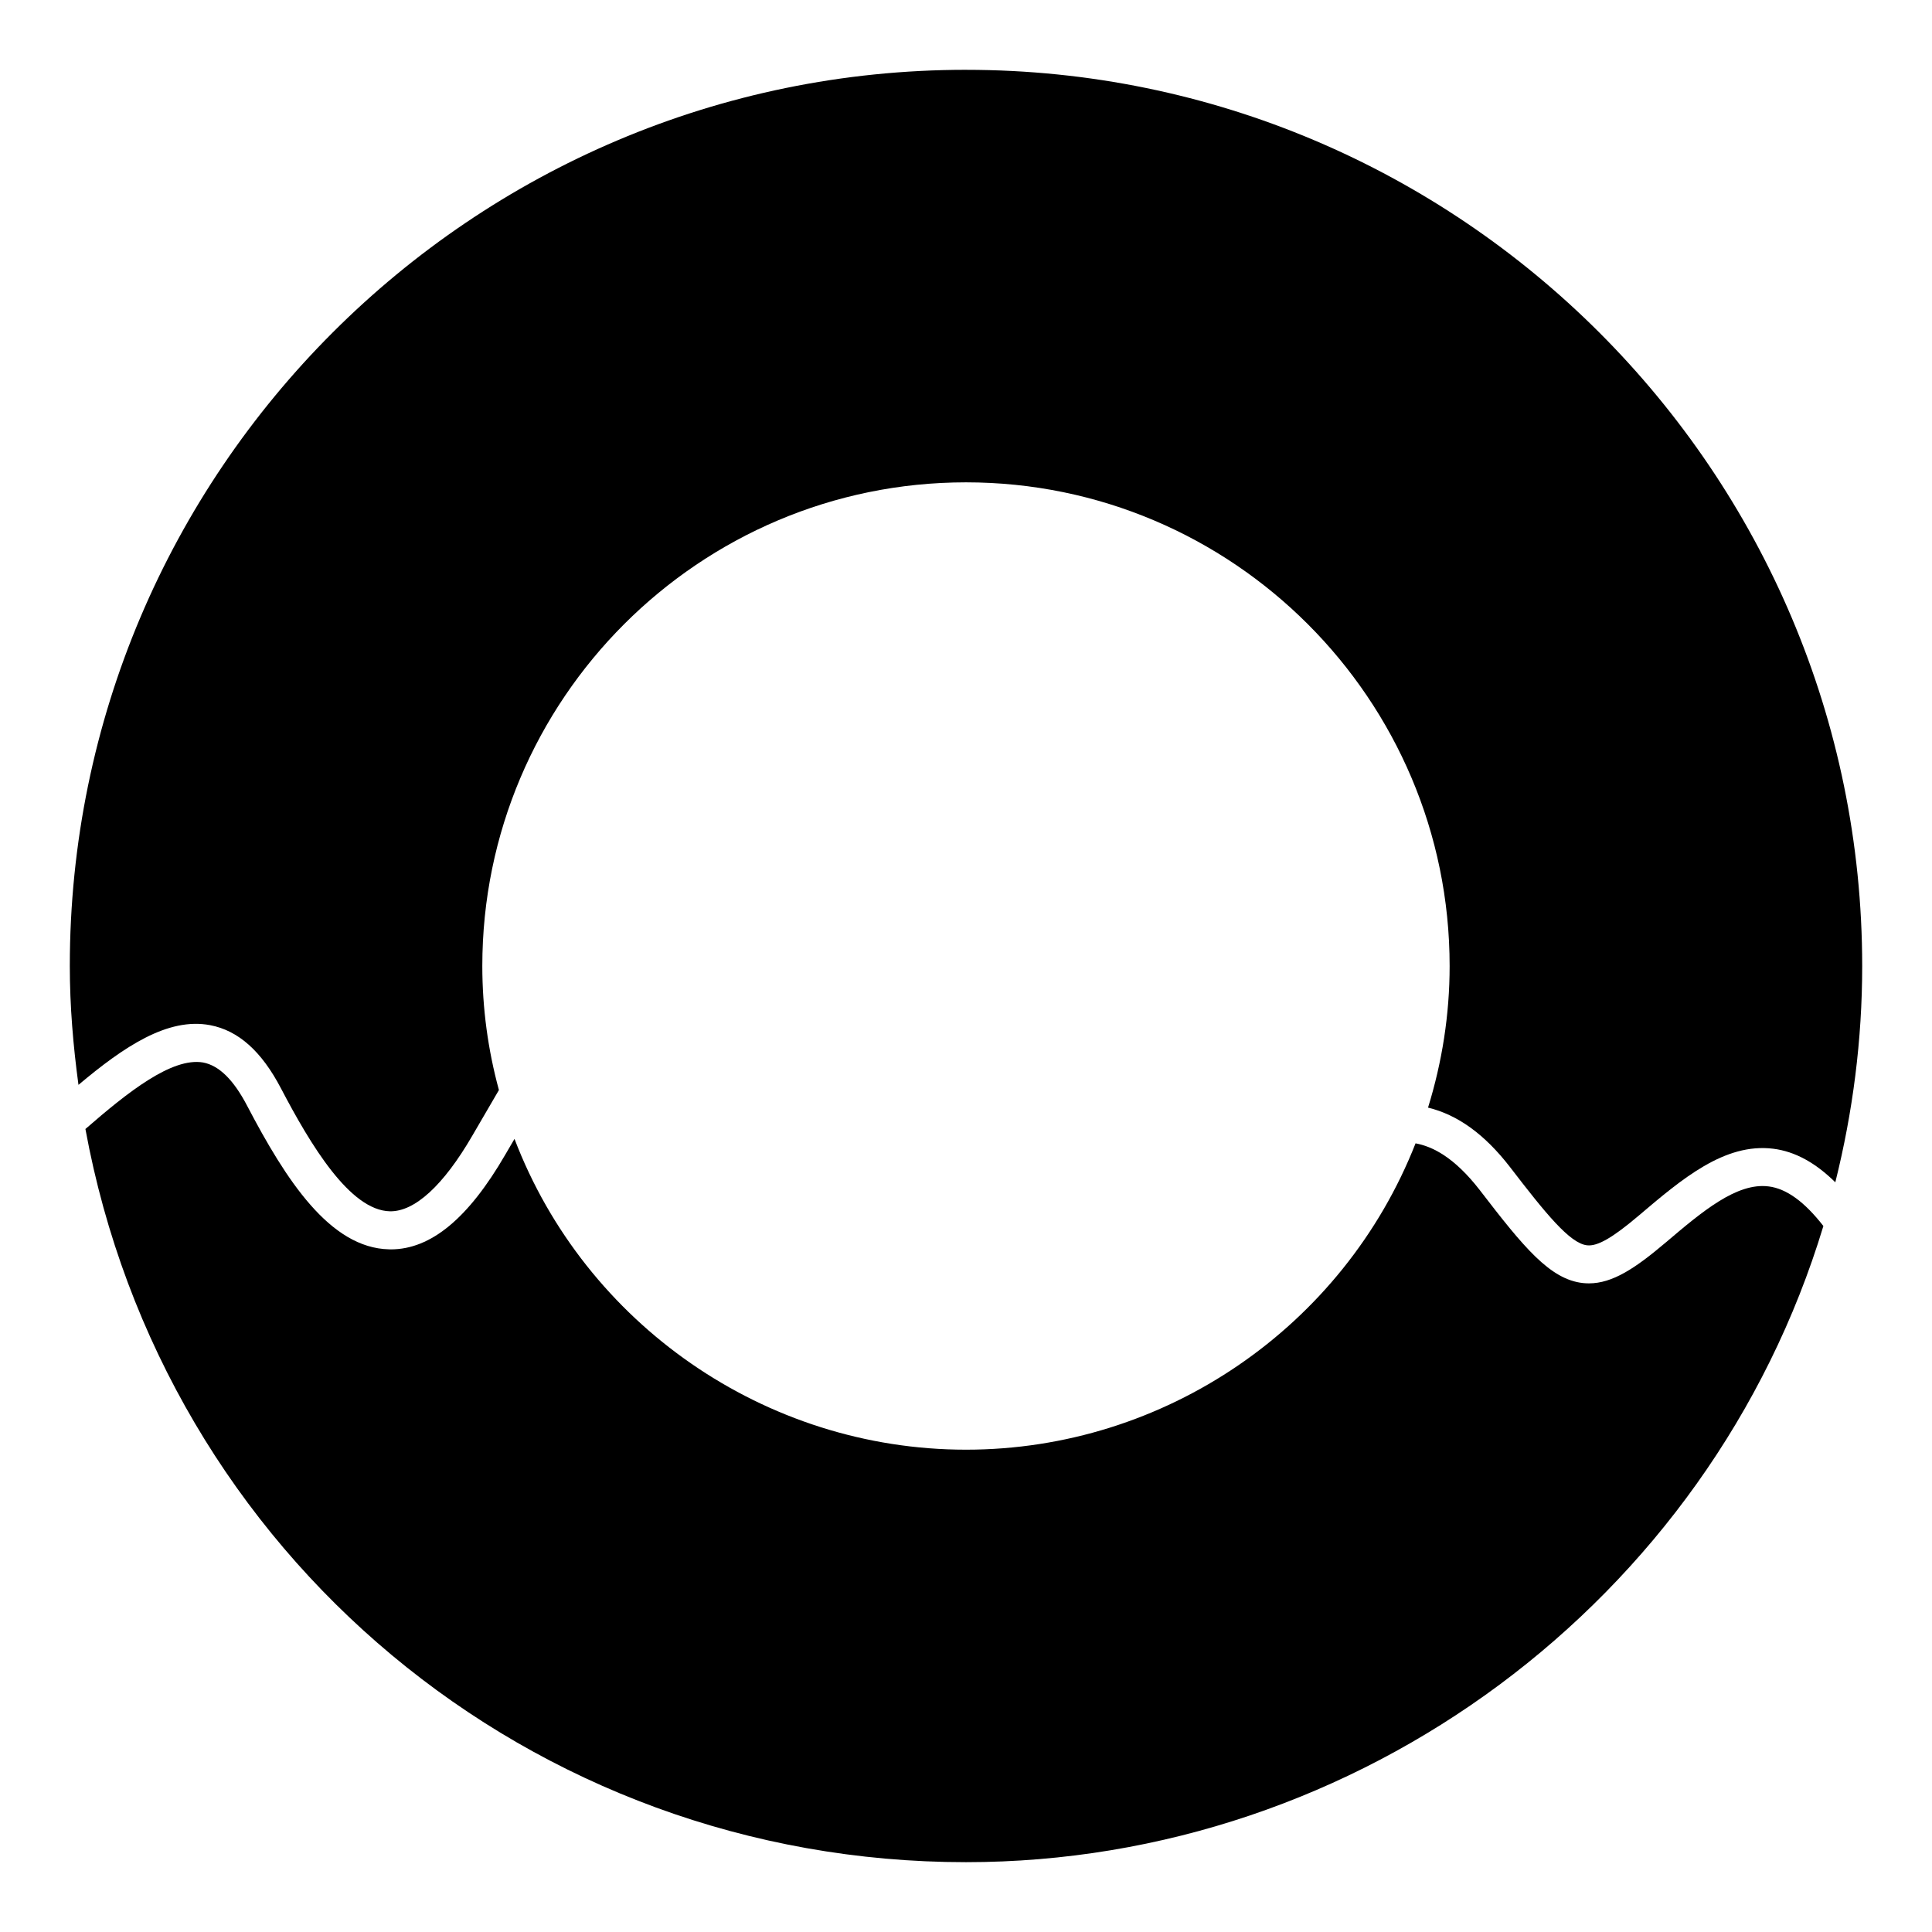 <?xml version="1.0" encoding="UTF-8"?>
<!-- Uploaded to: SVG Repo, www.svgrepo.com, Generator: SVG Repo Mixer Tools -->
<svg fill="#000000" width="800px" height="800px" version="1.1" viewBox="144 144 512 512" xmlns="http://www.w3.org/2000/svg">
 <g>
  <path d="m612.67 458.41c-8.434-1.059-17.582 6.672-27.234 14.863-8.07 6.84-14.098 10.832-20.355 10.832-0.523 0-1.047-0.031-1.562-0.082-8.777-0.945-15.758-9.531-27.355-24.625-6.863-8.855-12.645-11.586-17.027-12.402-19.145 48.688-66.492 81.184-119.13 81.184-53.312 0-100.97-33.363-119.66-82.363l-2.438 4.172c-9.785 16.887-19.711 25.102-30.34 25.109-0.152 0-0.281-0.012-0.434-0.012-15.738-0.332-27.379-18.449-37.605-37.977-3.629-6.953-7.457-10.723-11.707-11.539-8.281-1.41-19.941 7.84-31.188 17.625 20.715 112.82 118.11 194.3 233.36 194.3 104.15 0 197.15-69.223 227.22-168.59-4.961-6.359-9.734-9.914-14.551-10.5z"/>
  <path d="m400 162.5c-130.96 0-237.5 106.54-237.5 237.5 0 10.66 0.898 21.18 2.297 31.5 11.969-10.066 23.641-17.957 34.895-15.82 7.477 1.422 13.621 6.902 18.773 16.758 7.879 15.043 18.289 32.355 28.879 32.566 6.519 0.121 14.156-6.801 21.844-20.07l7.031-12.062c-2.883-10.578-4.402-21.625-4.402-32.867 0-70.684 57.496-128.18 128.18-128.18 70.676 0 128.17 57.496 128.17 128.18 0 12.898-1.996 25.473-5.723 37.523 7.801 1.895 14.965 7.012 21.703 15.73 9.391 12.223 15.871 20.273 20.445 20.758 2.75 0.312 6.711-1.965 13.621-7.809 11.566-9.824 22.812-19.367 35.699-17.785 5.793 0.715 11.227 3.738 16.465 8.898 4.637-18.559 7.125-37.766 7.125-57.305-0.008-130.98-106.55-237.51-237.5-237.51z"/>
 </g>
</svg>